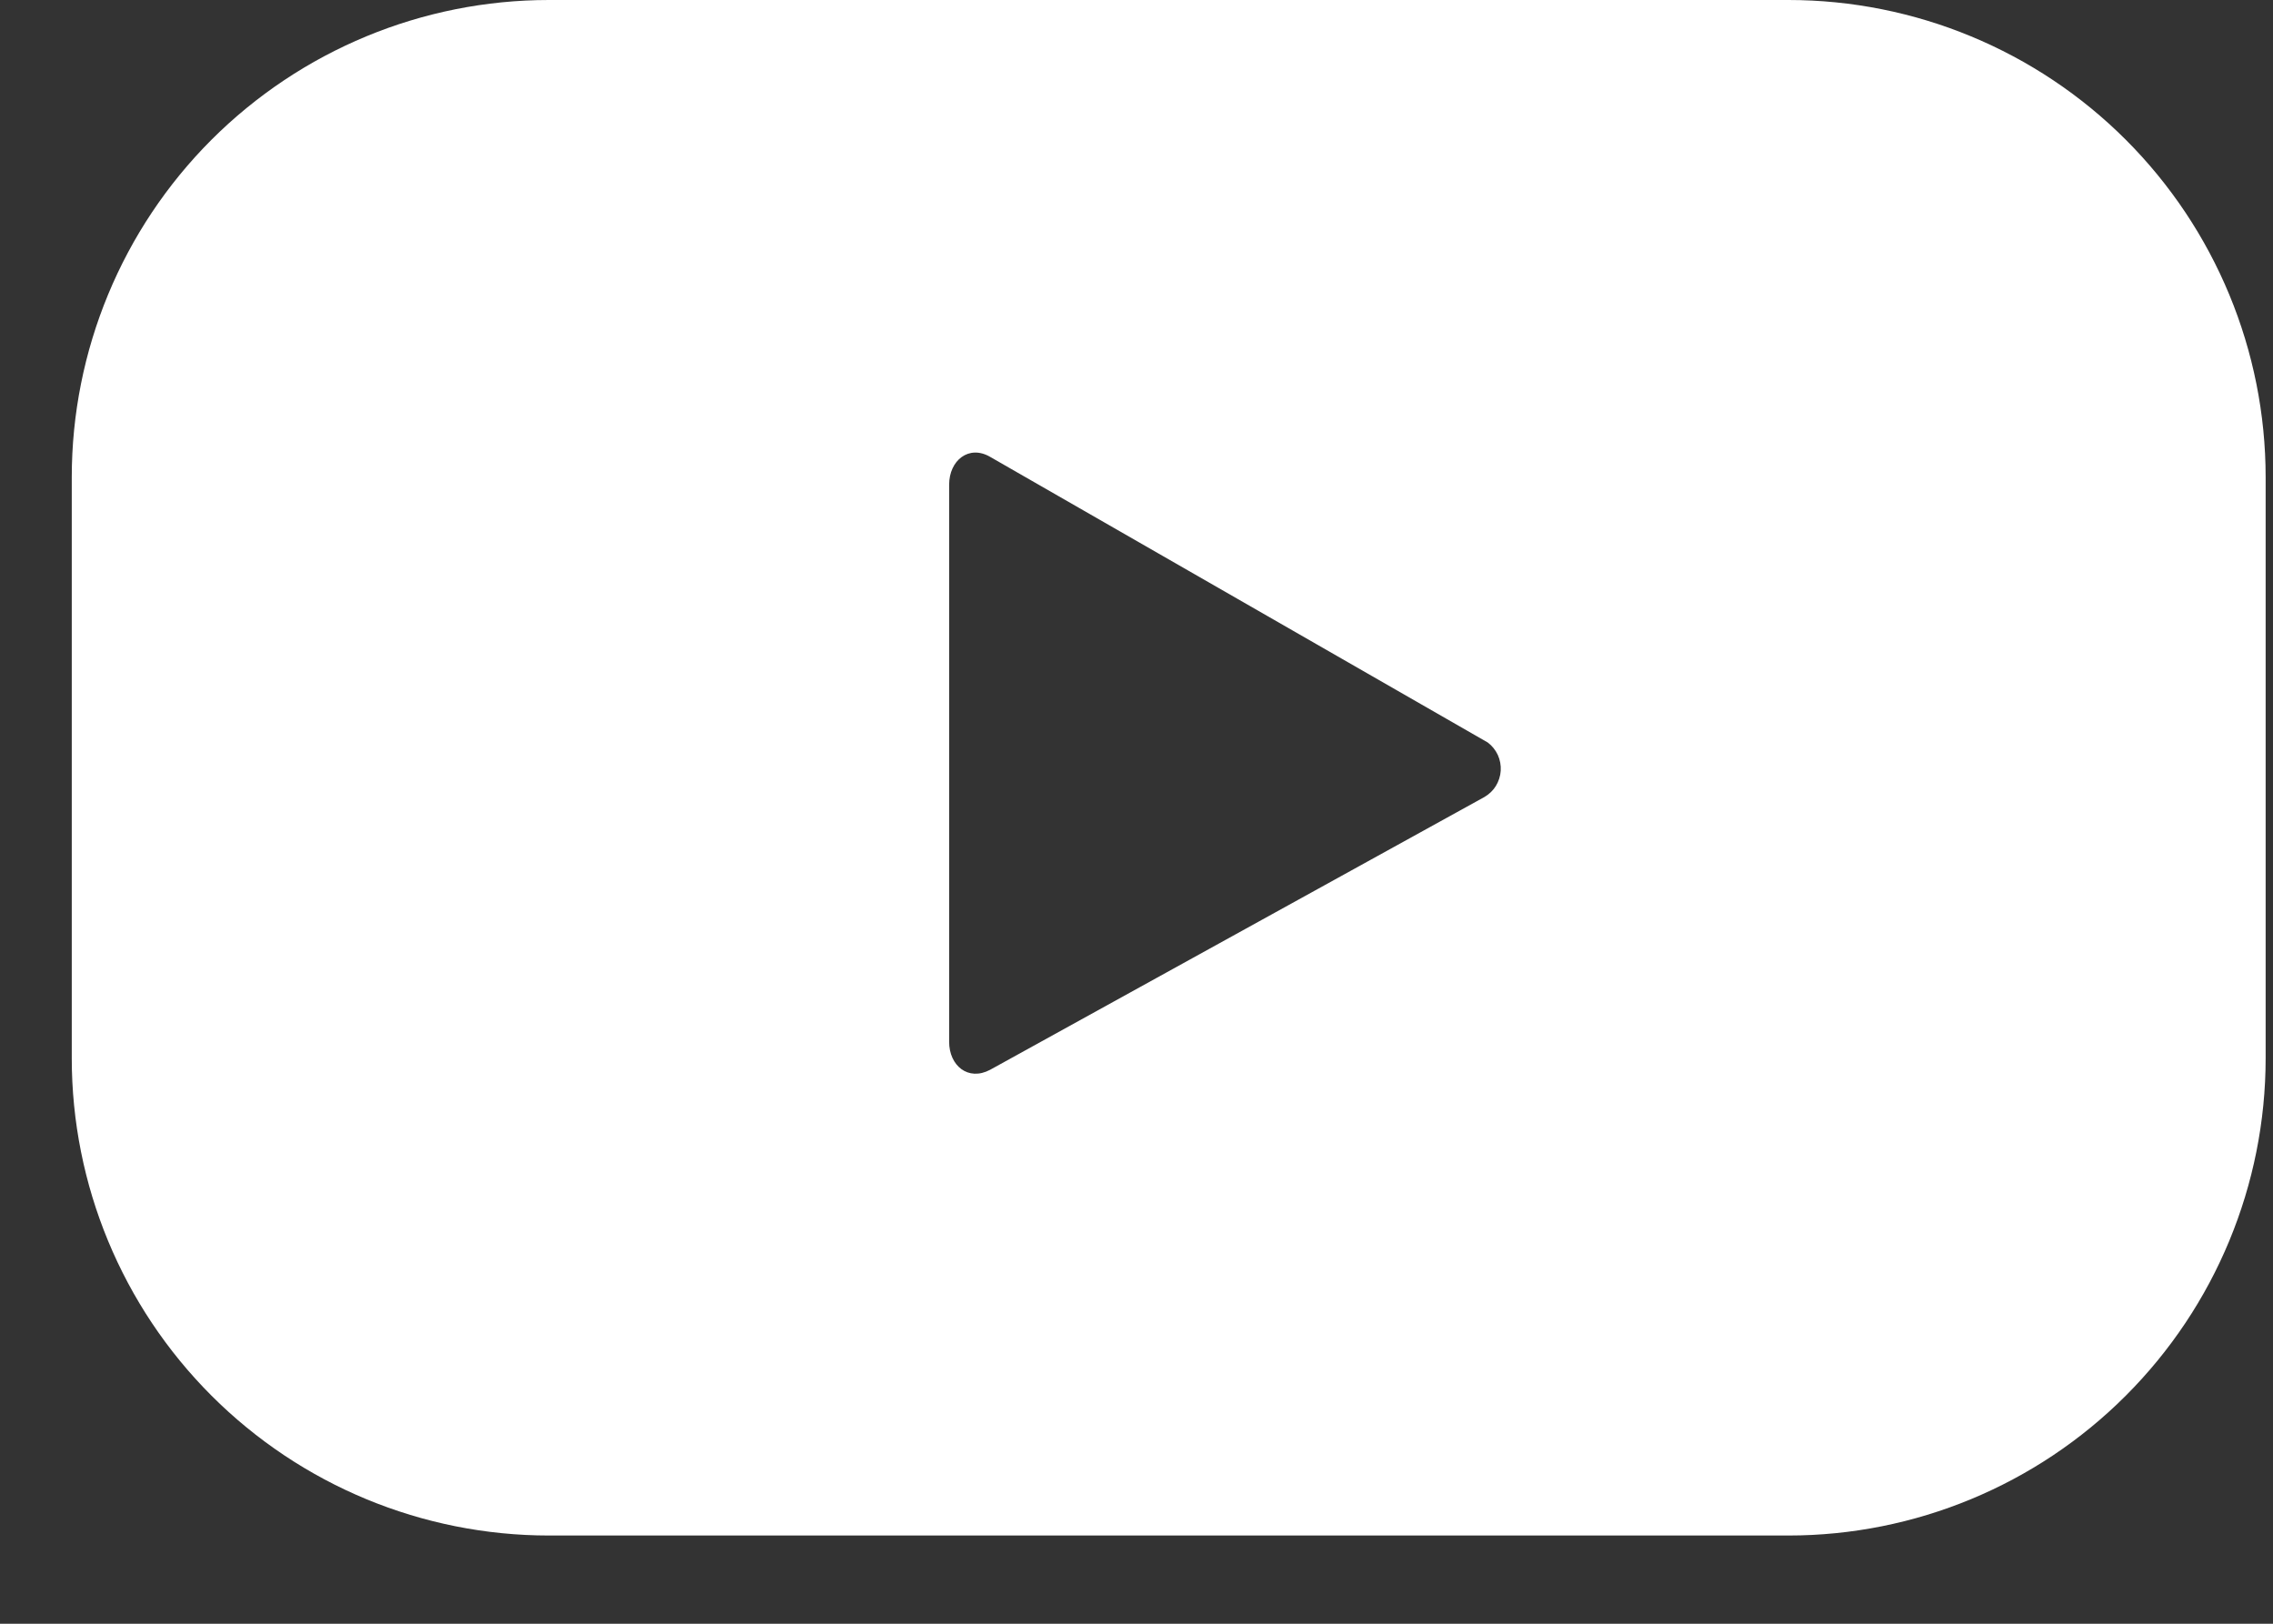 <svg width="21" height="15" viewBox="0 0 21 15" fill="none" xmlns="http://www.w3.org/2000/svg">
<rect x="0" y="0" width="21" height="15" fill="#333333" stroke="none"/>
<path d="M20.932 4.409C20.932 3.24 20.467 2.118 19.64 1.291C18.814 0.465 17.692 0 16.523 0H5.072C3.902 0 2.781 0.465 1.954 1.291C1.127 2.118 0.663 3.24 0.663 4.409V9.776C0.663 10.945 1.127 12.066 1.954 12.893C2.781 13.72 3.902 14.185 5.072 14.185H16.523C17.692 14.185 18.814 13.72 19.64 12.893C20.467 12.066 20.932 10.945 20.932 9.776V4.409ZM13.714 7.363L9.147 9.883C8.945 9.99 8.769 9.845 8.769 9.624V4.478C8.769 4.252 8.952 4.107 9.147 4.22L13.745 6.859C13.785 6.889 13.817 6.929 13.838 6.974C13.859 7.02 13.868 7.07 13.865 7.12C13.862 7.17 13.846 7.218 13.82 7.261C13.794 7.303 13.757 7.338 13.714 7.363Z" fill="white"/>
</svg>

